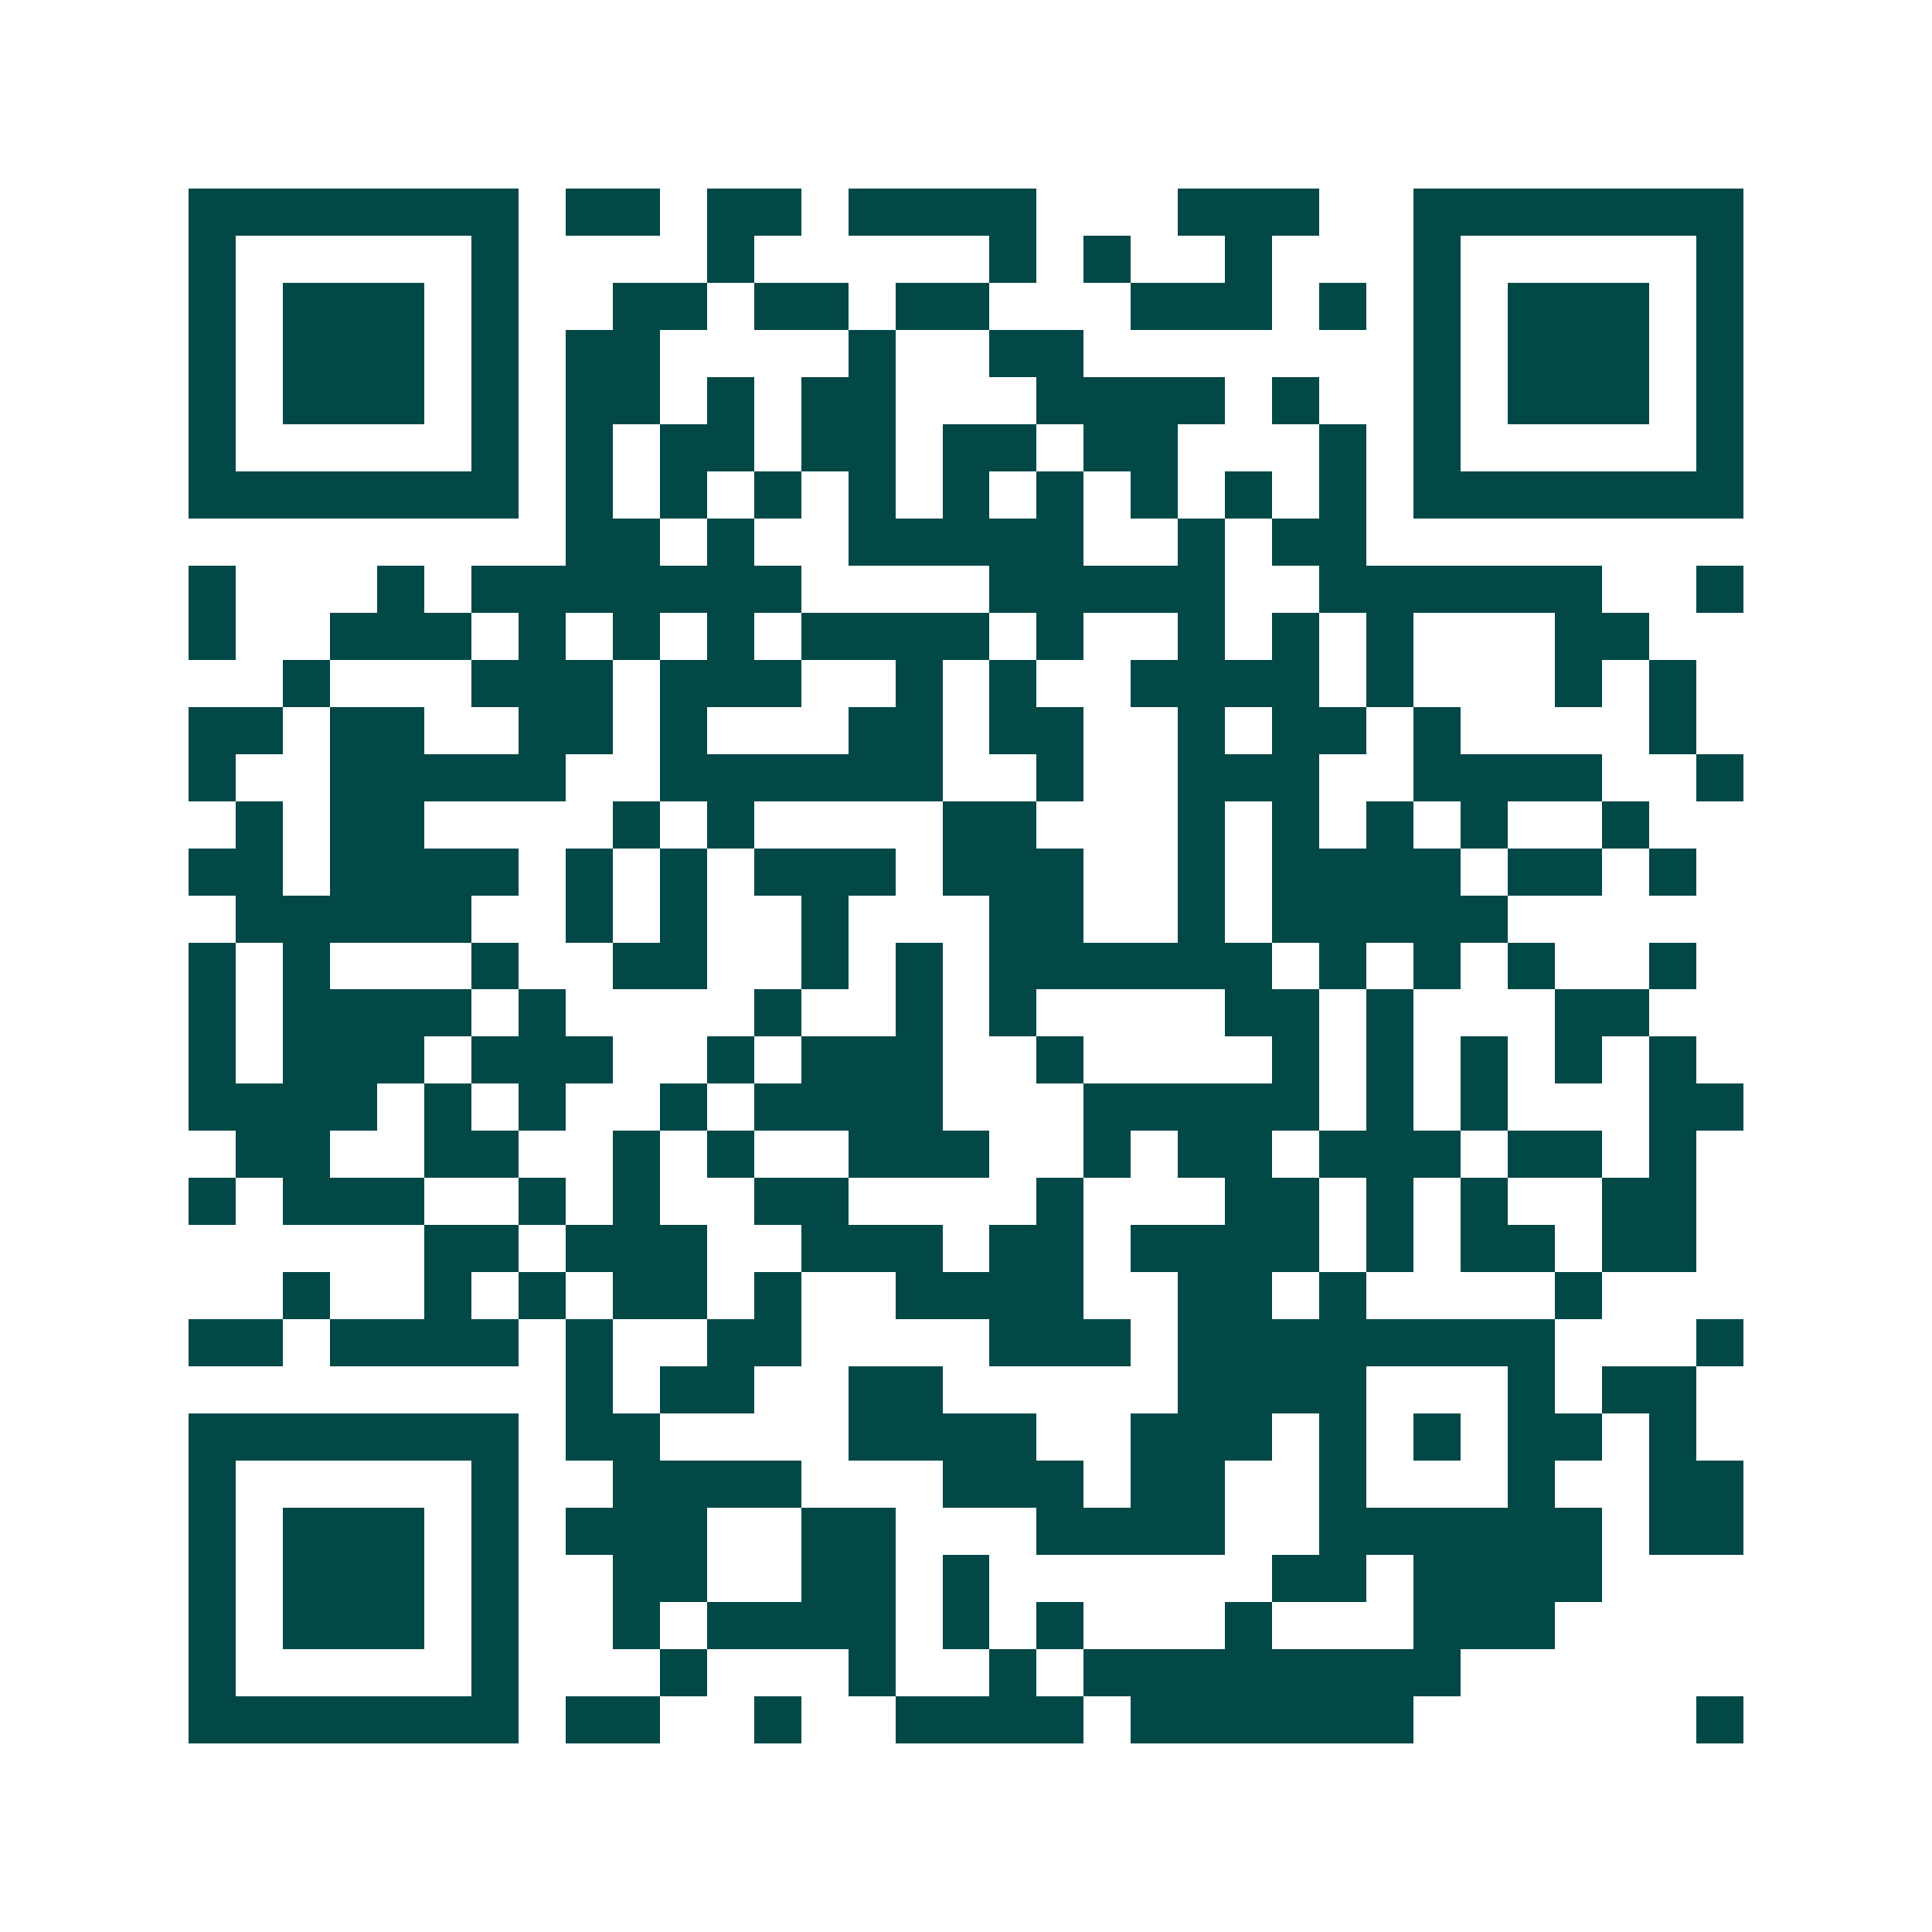 <svg xmlns="http://www.w3.org/2000/svg" width="200" height="200" viewBox="0 0 41 41" shape-rendering="crispEdges"><path fill="#ffffff" d="M0 0h41v41H0z"/><path stroke="#014847" d="M4 4.5h7m1 0h2m1 0h2m1 0h4m3 0h3m2 0h7M4 5.5h1m5 0h1m4 0h1m5 0h1m1 0h1m2 0h1m3 0h1m5 0h1M4 6.5h1m1 0h3m1 0h1m2 0h2m1 0h2m1 0h2m3 0h3m1 0h1m1 0h1m1 0h3m1 0h1M4 7.5h1m1 0h3m1 0h1m1 0h2m4 0h1m2 0h2m7 0h1m1 0h3m1 0h1M4 8.5h1m1 0h3m1 0h1m1 0h2m1 0h1m1 0h2m3 0h4m1 0h1m2 0h1m1 0h3m1 0h1M4 9.5h1m5 0h1m1 0h1m1 0h2m1 0h2m1 0h2m1 0h2m3 0h1m1 0h1m5 0h1M4 10.5h7m1 0h1m1 0h1m1 0h1m1 0h1m1 0h1m1 0h1m1 0h1m1 0h1m1 0h1m1 0h7M12 11.5h2m1 0h1m2 0h5m2 0h1m1 0h2M4 12.5h1m3 0h1m1 0h7m4 0h5m2 0h6m2 0h1M4 13.5h1m2 0h3m1 0h1m1 0h1m1 0h1m1 0h4m1 0h1m2 0h1m1 0h1m1 0h1m3 0h2M6 14.5h1m3 0h3m1 0h3m2 0h1m1 0h1m2 0h4m1 0h1m3 0h1m1 0h1M4 15.5h2m1 0h2m2 0h2m1 0h1m3 0h2m1 0h2m2 0h1m1 0h2m1 0h1m4 0h1M4 16.5h1m2 0h5m2 0h6m2 0h1m2 0h3m2 0h4m2 0h1M5 17.5h1m1 0h2m4 0h1m1 0h1m4 0h2m3 0h1m1 0h1m1 0h1m1 0h1m2 0h1M4 18.5h2m1 0h4m1 0h1m1 0h1m1 0h3m1 0h3m2 0h1m1 0h4m1 0h2m1 0h1M5 19.5h5m2 0h1m1 0h1m2 0h1m3 0h2m2 0h1m1 0h5M4 20.5h1m1 0h1m3 0h1m2 0h2m2 0h1m1 0h1m1 0h6m1 0h1m1 0h1m1 0h1m2 0h1M4 21.5h1m1 0h4m1 0h1m4 0h1m2 0h1m1 0h1m4 0h2m1 0h1m3 0h2M4 22.5h1m1 0h3m1 0h3m2 0h1m1 0h3m2 0h1m4 0h1m1 0h1m1 0h1m1 0h1m1 0h1M4 23.5h4m1 0h1m1 0h1m2 0h1m1 0h4m3 0h5m1 0h1m1 0h1m3 0h2M5 24.5h2m2 0h2m2 0h1m1 0h1m2 0h3m2 0h1m1 0h2m1 0h3m1 0h2m1 0h1M4 25.5h1m1 0h3m2 0h1m1 0h1m2 0h2m4 0h1m3 0h2m1 0h1m1 0h1m2 0h2M9 26.5h2m1 0h3m2 0h3m1 0h2m1 0h4m1 0h1m1 0h2m1 0h2M6 27.5h1m2 0h1m1 0h1m1 0h2m1 0h1m2 0h4m2 0h2m1 0h1m4 0h1M4 28.5h2m1 0h4m1 0h1m2 0h2m4 0h3m1 0h8m3 0h1M12 29.5h1m1 0h2m2 0h2m5 0h4m3 0h1m1 0h2M4 30.5h7m1 0h2m4 0h4m2 0h3m1 0h1m1 0h1m1 0h2m1 0h1M4 31.5h1m5 0h1m2 0h4m3 0h3m1 0h2m2 0h1m3 0h1m2 0h2M4 32.5h1m1 0h3m1 0h1m1 0h3m2 0h2m3 0h4m2 0h6m1 0h2M4 33.5h1m1 0h3m1 0h1m2 0h2m2 0h2m1 0h1m6 0h2m1 0h4M4 34.5h1m1 0h3m1 0h1m2 0h1m1 0h4m1 0h1m1 0h1m3 0h1m3 0h3M4 35.5h1m5 0h1m3 0h1m3 0h1m2 0h1m1 0h8M4 36.5h7m1 0h2m2 0h1m2 0h4m1 0h6m6 0h1"/></svg>

